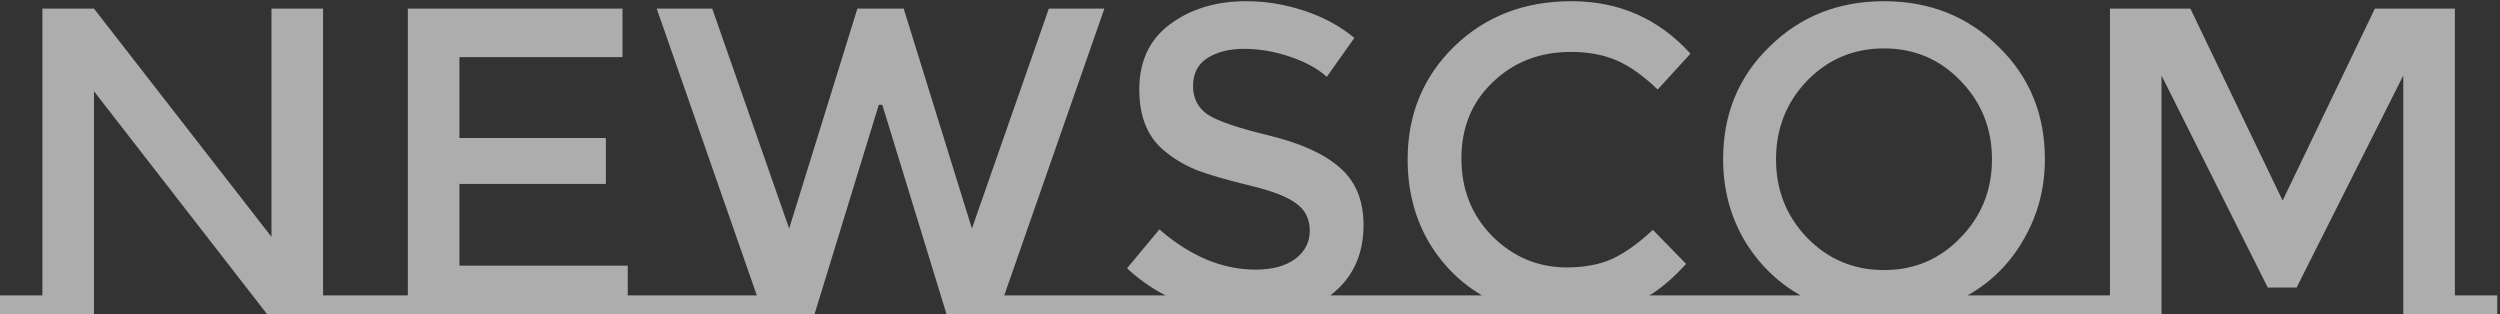 <svg width="183" height="23" viewBox="0 0 183 23" fill="none" xmlns="http://www.w3.org/2000/svg">
<rect x="0" y="0" width="183" height="23" fill="#333333" stroke="none"/>
<path d="M3.104 29.624V8.632H6.88L19.872 25.336V8.632H23.648V29.624H26.752V31H19.552L6.88 14.68V31H0V29.624H3.104ZM29.854 29.624V8.632H45.566V12.184H33.63V18.104H44.35V21.464H33.63V27.448H45.95V29.624H49.054V31H26.75V29.624H29.854ZM81.224 29.624V31H69.287L64.584 15.672H64.328L59.623 31H47.688V29.624H55.4L48.072 8.632H52.136L57.767 24.728L62.76 8.632H66.151L71.144 24.728L76.775 8.632H80.84L73.511 29.624H81.224ZM101.379 29.624V31H81.219V29.624H85.315C84.291 29.091 83.352 28.429 82.499 27.64L84.867 24.792C87.128 26.755 89.475 27.736 91.907 27.736C93.123 27.736 94.083 27.48 94.787 26.968C95.512 26.435 95.875 25.741 95.875 24.888C95.875 24.013 95.533 23.341 94.851 22.872C94.189 22.381 93.037 21.944 91.395 21.56C89.752 21.155 88.504 20.792 87.651 20.472C86.797 20.131 86.04 19.693 85.379 19.16C84.056 18.157 83.395 16.621 83.395 14.552C83.395 12.483 84.141 10.893 85.635 9.784C87.149 8.653 89.016 8.088 91.235 8.088C92.664 8.088 94.083 8.323 95.491 8.792C96.899 9.261 98.115 9.923 99.139 10.776L97.123 13.624C96.461 13.027 95.565 12.536 94.435 12.152C93.304 11.768 92.184 11.576 91.075 11.576C89.987 11.576 89.091 11.8 88.387 12.248C87.683 12.696 87.331 13.379 87.331 14.296C87.331 15.192 87.683 15.885 88.387 16.376C89.091 16.845 90.584 17.357 92.867 17.912C95.171 18.467 96.899 19.245 98.051 20.248C99.224 21.251 99.811 22.659 99.811 24.472C99.811 26.669 99 28.387 97.379 29.624H101.379ZM124.927 29.624V31H101.375V29.624H108.479C106.794 28.621 105.46 27.256 104.479 25.528C103.519 23.8 103.039 21.848 103.039 19.672C103.039 16.387 104.17 13.635 106.431 11.416C108.714 9.197 111.583 8.088 115.039 8.088C118.516 8.088 121.418 9.368 123.743 11.928L121.343 14.552C120.276 13.528 119.263 12.813 118.303 12.408C117.364 12.003 116.255 11.8 114.975 11.8C112.714 11.8 110.815 12.536 109.279 14.008C107.743 15.459 106.975 17.325 106.975 19.608C106.975 21.869 107.732 23.768 109.247 25.304C110.783 26.819 112.596 27.576 114.687 27.576C115.988 27.576 117.108 27.363 118.047 26.936C118.986 26.488 119.967 25.784 120.991 24.824L123.423 27.32C122.484 28.344 121.588 29.112 120.735 29.624H124.927ZM151.349 29.624V31H124.469V29.624H131.797C130.047 28.621 128.661 27.245 127.637 25.496C126.634 23.747 126.133 21.795 126.133 19.64C126.133 16.355 127.263 13.613 129.525 11.416C131.786 9.197 134.581 8.088 137.909 8.088C141.237 8.088 144.031 9.197 146.293 11.416C148.554 13.613 149.685 16.355 149.685 19.64C149.685 21.773 149.173 23.725 148.149 25.496C147.146 27.267 145.77 28.643 144.021 29.624H151.349ZM143.509 13.912C141.994 12.333 140.127 11.544 137.909 11.544C135.69 11.544 133.813 12.333 132.277 13.912C130.762 15.491 130.005 17.411 130.005 19.672C130.005 21.912 130.762 23.821 132.277 25.4C133.813 26.979 135.69 27.768 137.909 27.768C140.127 27.768 141.994 26.979 143.509 25.4C145.045 23.821 145.813 21.912 145.813 19.672C145.813 17.411 145.045 15.491 143.509 13.912ZM182.8 29.624V31H175.92V13.528L168.112 29.048H166L158.224 13.528V31H151.344V29.624H154.448V8.632H160.336L167.088 22.68L173.84 8.632H179.696V29.624H182.8Z" transform="translate(0 -8)" fill="white" fill-opacity="0.6"/>
</svg>
